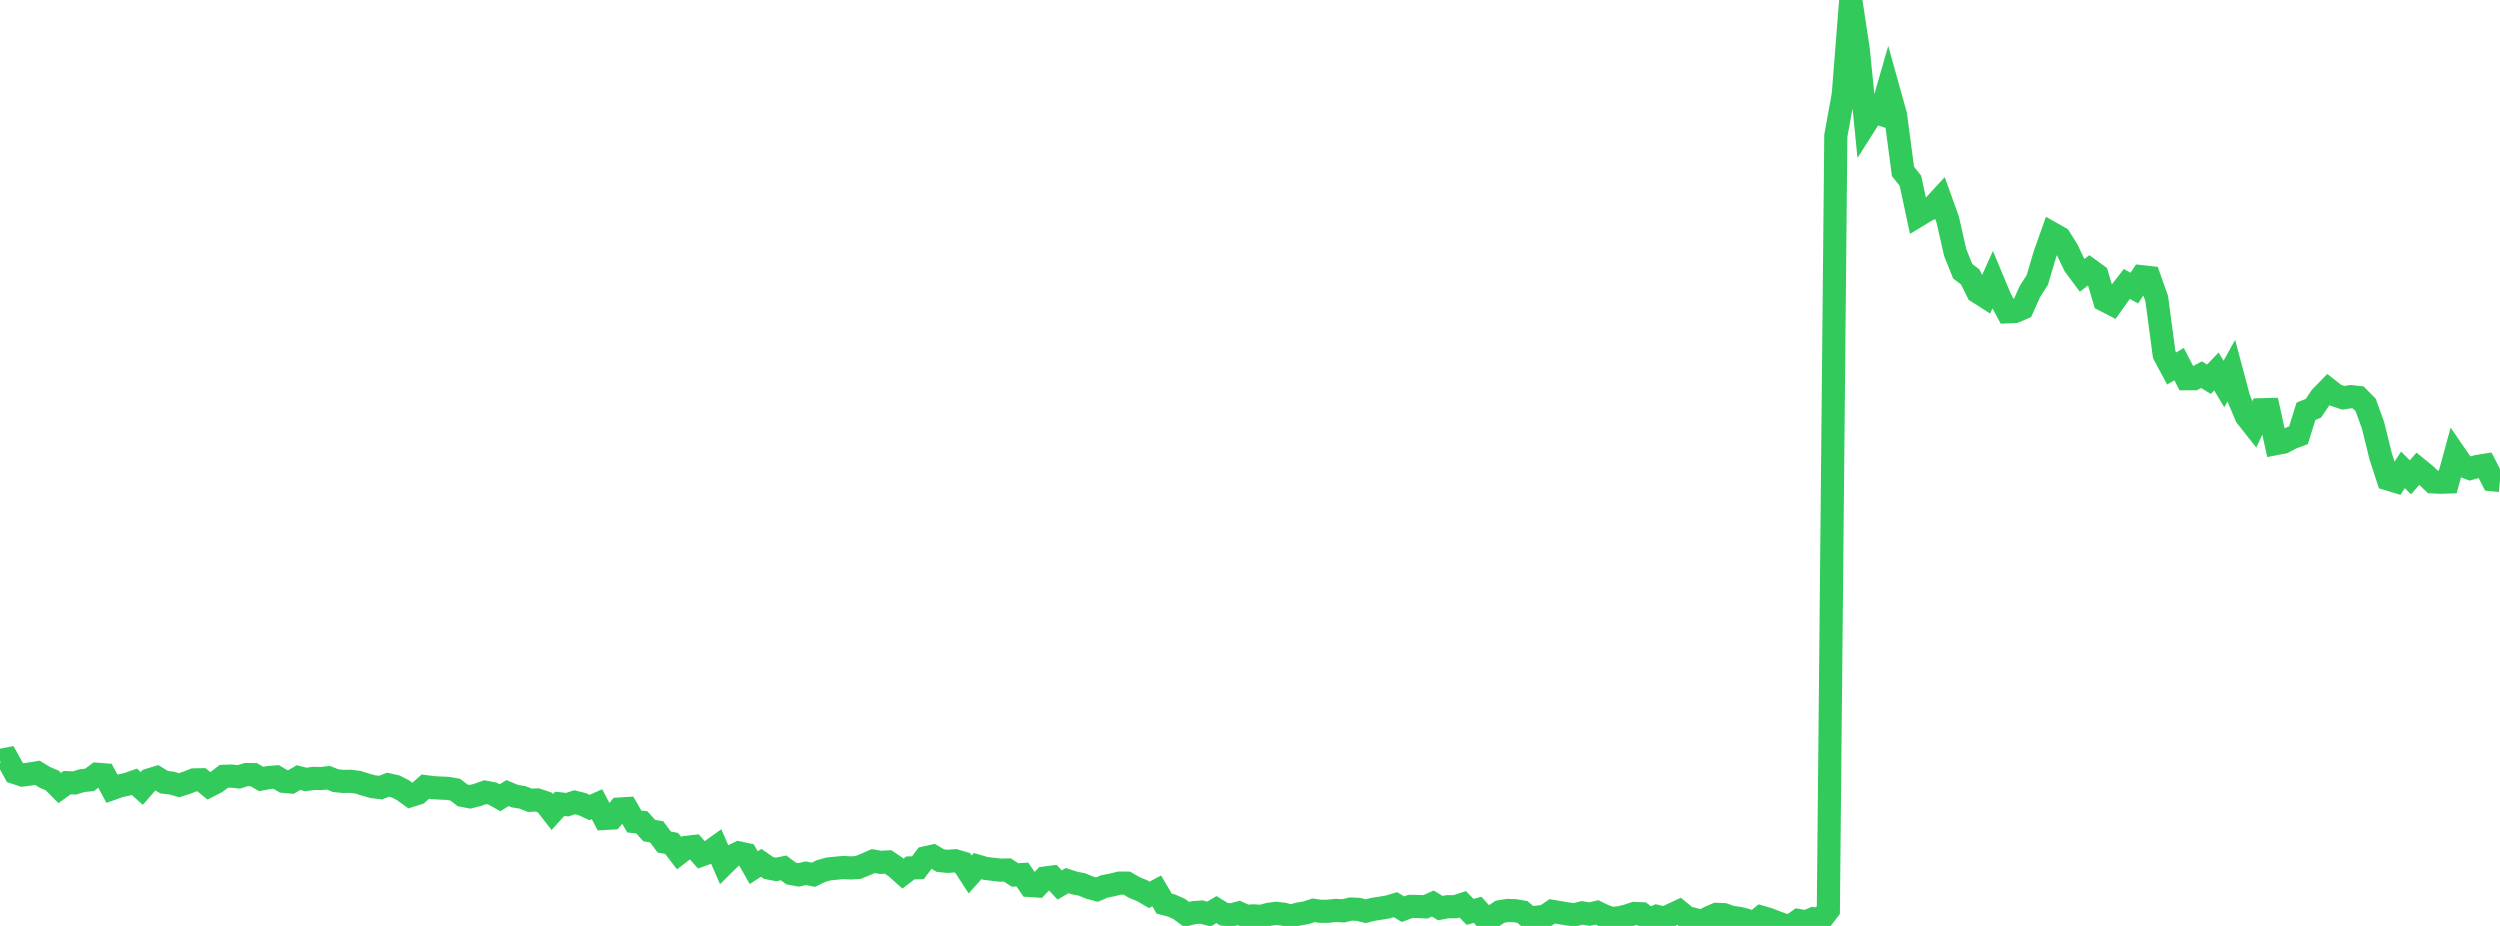 <?xml version="1.0" standalone="no"?>
<!DOCTYPE svg PUBLIC "-//W3C//DTD SVG 1.1//EN" "http://www.w3.org/Graphics/SVG/1.1/DTD/svg11.dtd">

<svg width="135" height="50" viewBox="0 0 135 50" preserveAspectRatio="none" 
  xmlns="http://www.w3.org/2000/svg"
  xmlns:xlink="http://www.w3.org/1999/xlink">


<polyline points="0.0, 41.065 0.403, 40.988 0.806, 41.718 1.209, 41.851 1.612, 41.798 2.015, 41.73 2.418, 41.973 2.821, 42.147 3.224, 42.551 3.627, 42.264 4.03, 42.279 4.433, 42.154 4.836, 42.113 5.239, 41.81 5.642, 41.84 6.045, 42.586 6.448, 42.443 6.851, 42.354 7.254, 42.215 7.657, 42.575 8.06, 42.114 8.463, 41.993 8.866, 42.24 9.269, 42.287 9.672, 42.402 10.075, 42.271 10.478, 42.113 10.881, 42.107 11.284, 42.435 11.687, 42.229 12.09, 41.921 12.493, 41.907 12.896, 41.951 13.299, 41.827 13.701, 41.83 14.104, 42.067 14.507, 41.989 14.91, 41.954 15.313, 42.192 15.716, 42.227 16.119, 41.99 16.522, 42.092 16.925, 42.034 17.328, 42.042 17.731, 41.998 18.134, 42.158 18.537, 42.196 18.94, 42.19 19.343, 42.244 19.746, 42.372 20.149, 42.483 20.552, 42.53 20.955, 42.375 21.358, 42.466 21.761, 42.671 22.164, 42.963 22.567, 42.836 22.97, 42.479 23.373, 42.532 23.776, 42.556 24.179, 42.571 24.582, 42.642 24.985, 42.952 25.388, 43.027 25.791, 42.922 26.194, 42.779 26.597, 42.854 27.0, 43.08 27.403, 42.825 27.806, 42.992 28.209, 43.056 28.612, 43.215 29.015, 43.197 29.418, 43.333 29.821, 43.85 30.224, 43.406 30.627, 43.453 31.03, 43.322 31.433, 43.421 31.836, 43.606 32.239, 43.427 32.642, 44.196 33.045, 44.173 33.448, 43.687 33.851, 43.663 34.254, 44.364 34.657, 44.404 35.06, 44.851 35.463, 44.922 35.866, 45.467 36.269, 45.546 36.672, 46.069 37.075, 45.759 37.478, 45.711 37.881, 46.168 38.284, 46.024 38.687, 45.736 39.09, 46.661 39.493, 46.263 39.896, 46.057 40.299, 46.143 40.701, 46.853 41.104, 46.592 41.507, 46.871 41.91, 46.949 42.313, 46.865 42.716, 47.166 43.119, 47.242 43.522, 47.155 43.925, 47.237 44.328, 47.04 44.731, 46.925 45.134, 46.883 45.537, 46.846 45.94, 46.868 46.343, 46.842 46.746, 46.678 47.149, 46.499 47.552, 46.568 47.955, 46.545 48.358, 46.816 48.761, 47.174 49.164, 46.868 49.567, 46.857 49.97, 46.322 50.373, 46.232 50.776, 46.472 51.179, 46.512 51.582, 46.481 51.985, 46.6 52.388, 47.22 52.791, 46.771 53.194, 46.888 53.597, 46.939 54.0, 46.987 54.403, 46.979 54.806, 47.248 55.209, 47.225 55.612, 47.815 56.015, 47.843 56.418, 47.415 56.821, 47.362 57.224, 47.788 57.627, 47.552 58.03, 47.684 58.433, 47.762 58.836, 47.931 59.239, 48.039 59.642, 47.866 60.045, 47.788 60.448, 47.688 60.851, 47.69 61.254, 47.926 61.657, 48.087 62.06, 48.322 62.463, 48.108 62.866, 48.796 63.269, 48.902 63.672, 49.082 64.075, 49.378 64.478, 49.279 64.881, 49.252 65.284, 49.359 65.687, 49.118 66.09, 49.366 66.493, 49.406 66.896, 49.298 67.299, 49.482 67.701, 49.457 68.104, 49.484 68.507, 49.375 68.91, 49.321 69.313, 49.366 69.716, 49.476 70.119, 49.355 70.522, 49.292 70.925, 49.156 71.328, 49.211 71.731, 49.206 72.134, 49.163 72.537, 49.185 72.94, 49.088 73.343, 49.105 73.746, 49.203 74.149, 49.103 74.552, 49.041 74.955, 48.972 75.358, 48.853 75.761, 49.096 76.164, 48.945 76.567, 48.95 76.97, 48.969 77.373, 48.791 77.776, 49.036 78.179, 48.962 78.582, 48.962 78.985, 48.833 79.388, 49.242 79.791, 49.129 80.194, 49.575 80.597, 49.501 81.0, 49.234 81.403, 49.166 81.806, 49.178 82.209, 49.246 82.612, 49.586 83.015, 49.525 83.418, 49.486 83.821, 49.211 84.224, 49.28 84.627, 49.348 85.03, 49.399 85.433, 49.295 85.836, 49.362 86.239, 49.269 86.642, 49.464 87.045, 49.598 87.448, 49.559 87.851, 49.461 88.254, 49.328 88.657, 49.345 89.06, 49.666 89.463, 49.484 89.866, 49.587 90.269, 49.398 90.672, 49.211 91.075, 49.544 91.478, 49.643 91.881, 49.764 92.284, 49.551 92.687, 49.376 93.09, 49.391 93.493, 49.535 93.896, 49.587 94.299, 49.687 94.701, 49.856 95.104, 49.526 95.507, 49.643 95.91, 49.801 96.313, 49.949 96.716, 50.0 97.119, 49.708 97.522, 49.777 97.925, 49.61 98.328, 49.665 98.731, 49.141 99.134, 7.336 99.537, 5.108 99.94, 0.0 100.343, 2.645 100.746, 6.668 101.149, 6.033 101.552, 6.163 101.955, 4.768 102.358, 6.211 102.761, 9.254 103.164, 9.763 103.567, 11.64 103.97, 11.395 104.373, 11.182 104.776, 10.745 105.179, 11.865 105.582, 13.642 105.985, 14.643 106.388, 14.951 106.791, 15.758 107.194, 16.015 107.597, 15.121 108.0, 16.088 108.403, 16.837 108.806, 16.818 109.209, 16.646 109.612, 15.75 110.015, 15.115 110.418, 13.755 110.821, 12.617 111.224, 12.844 111.627, 13.488 112.03, 14.329 112.433, 14.871 112.836, 14.56 113.239, 14.853 113.642, 16.211 114.045, 16.419 114.448, 15.853 114.851, 15.332 115.254, 15.558 115.657, 14.942 116.06, 14.987 116.463, 16.124 116.866, 19.145 117.269, 19.898 117.672, 19.662 118.075, 20.451 118.478, 20.449 118.881, 20.232 119.284, 20.479 119.687, 20.059 120.09, 20.739 120.493, 20.011 120.896, 21.527 121.299, 22.478 121.701, 22.987 122.104, 22.126 122.507, 22.116 122.91, 23.952 123.313, 23.874 123.716, 23.656 124.119, 23.503 124.522, 22.209 124.925, 22.044 125.328, 21.446 125.731, 21.032 126.134, 21.346 126.537, 21.481 126.94, 21.418 127.343, 21.462 127.746, 21.869 128.149, 22.982 128.552, 24.627 128.955, 25.866 129.358, 25.988 129.761, 25.371 130.164, 25.776 130.567, 25.308 130.97, 25.636 131.373, 26.021 131.776, 26.04 132.179, 26.028 132.582, 24.556 132.985, 25.144 133.388, 25.296 133.791, 25.186 134.194, 25.123 134.597, 25.908 135.0, 25.95" fill="none" stroke="#32ca5b" stroke-width="1.25"/>

</svg>